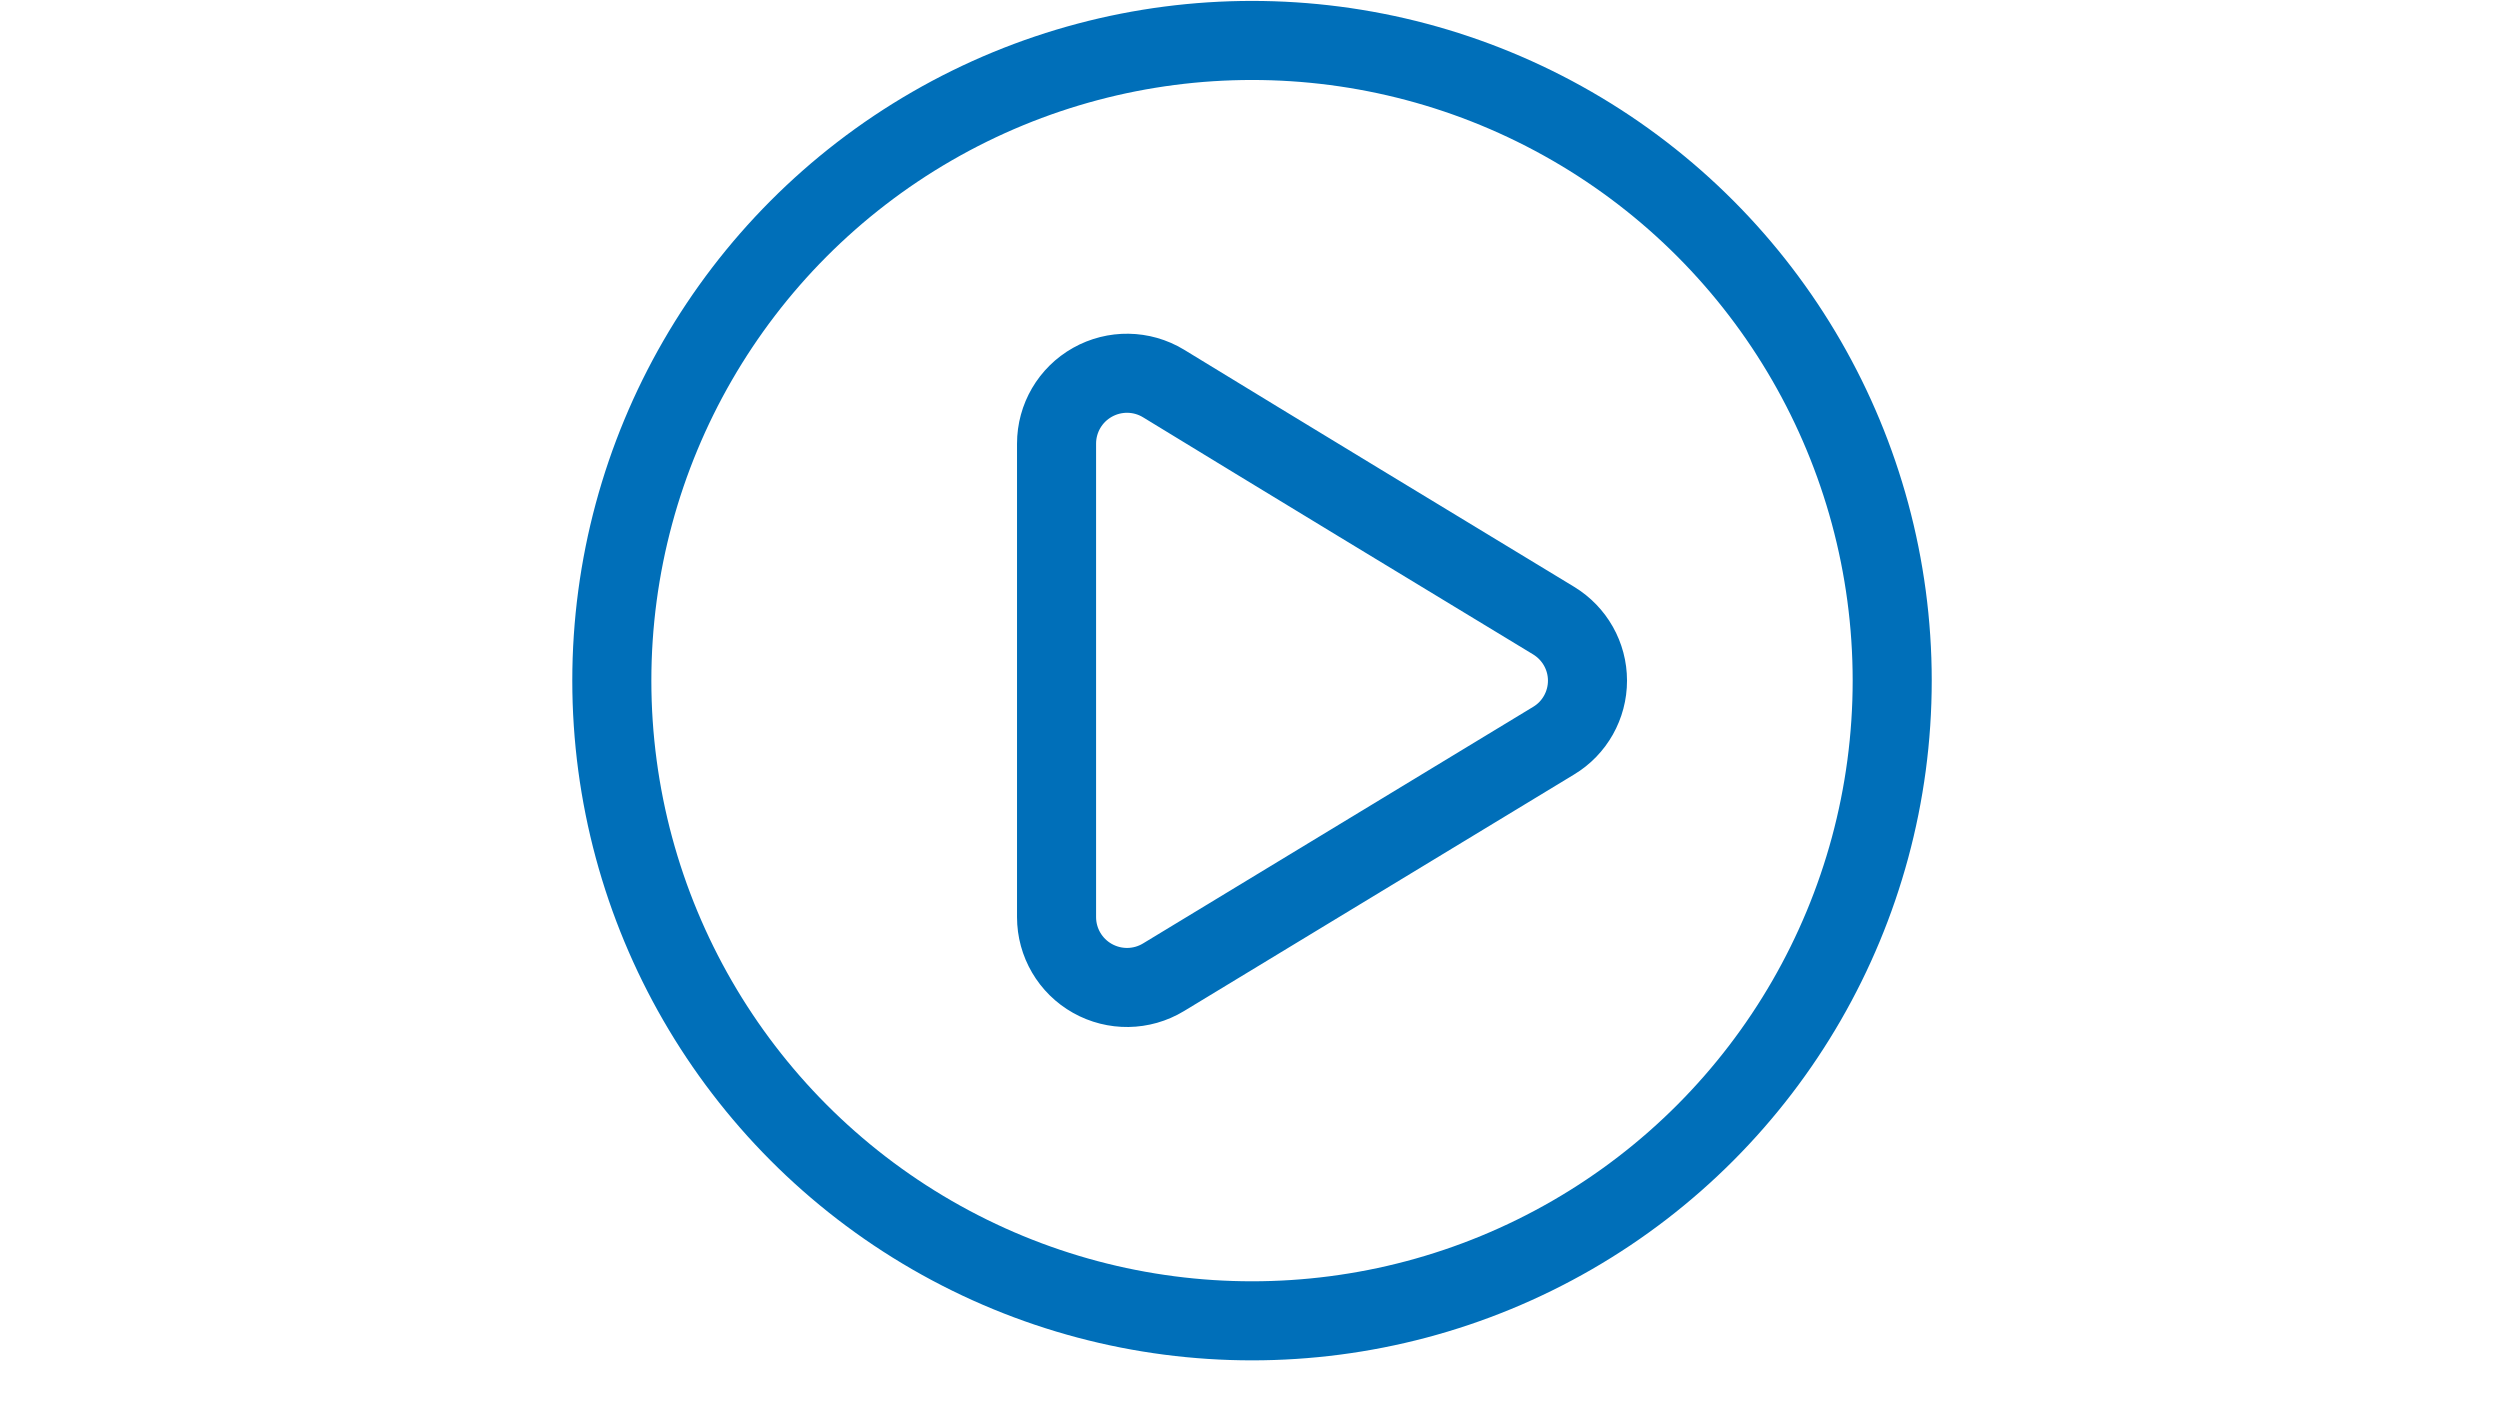 <?xml version="1.0" encoding="UTF-8"?> <!-- Generator: Adobe Illustrator 25.2.1, SVG Export Plug-In . SVG Version: 6.00 Build 0) --> <svg xmlns:serif="http://www.serif.com/" xmlns="http://www.w3.org/2000/svg" xmlns:xlink="http://www.w3.org/1999/xlink" version="1.1" id="Ebene_1" x="0px" y="0px" viewBox="0 0 1366 768" style="enable-background:new 0 0 1366 768;" xml:space="preserve"> <style type="text/css"> .st0{fill:none;} .st1{fill:none;stroke:#006FB9;stroke-width:43.2;stroke-linecap:round;stroke-linejoin:round;stroke-miterlimit:14.4;} </style> <rect id="play" x="203" y="-192" class="st0" width="960" height="960"></rect> <g> <circle class="st1" cx="684.1" cy="371.9" r="349.8"></circle> <path class="st1" d="M848.9,339.1c11.5,7,18.5,19.4,18.5,32.8c0,13.4-7,25.9-18.5,32.8c-58.9,35.7-152.7,92.6-213.2,129.3 c-11.9,7.2-26.7,7.4-38.8,0.6c-12.1-6.8-19.6-19.6-19.6-33.5c0-72.4,0-186.2,0-258.7c0-13.9,7.5-26.7,19.6-33.5 c12.1-6.8,26.9-6.6,38.8,0.6C696.2,246.5,790,303.4,848.9,339.1L848.9,339.1z"></path> </g> </svg> 